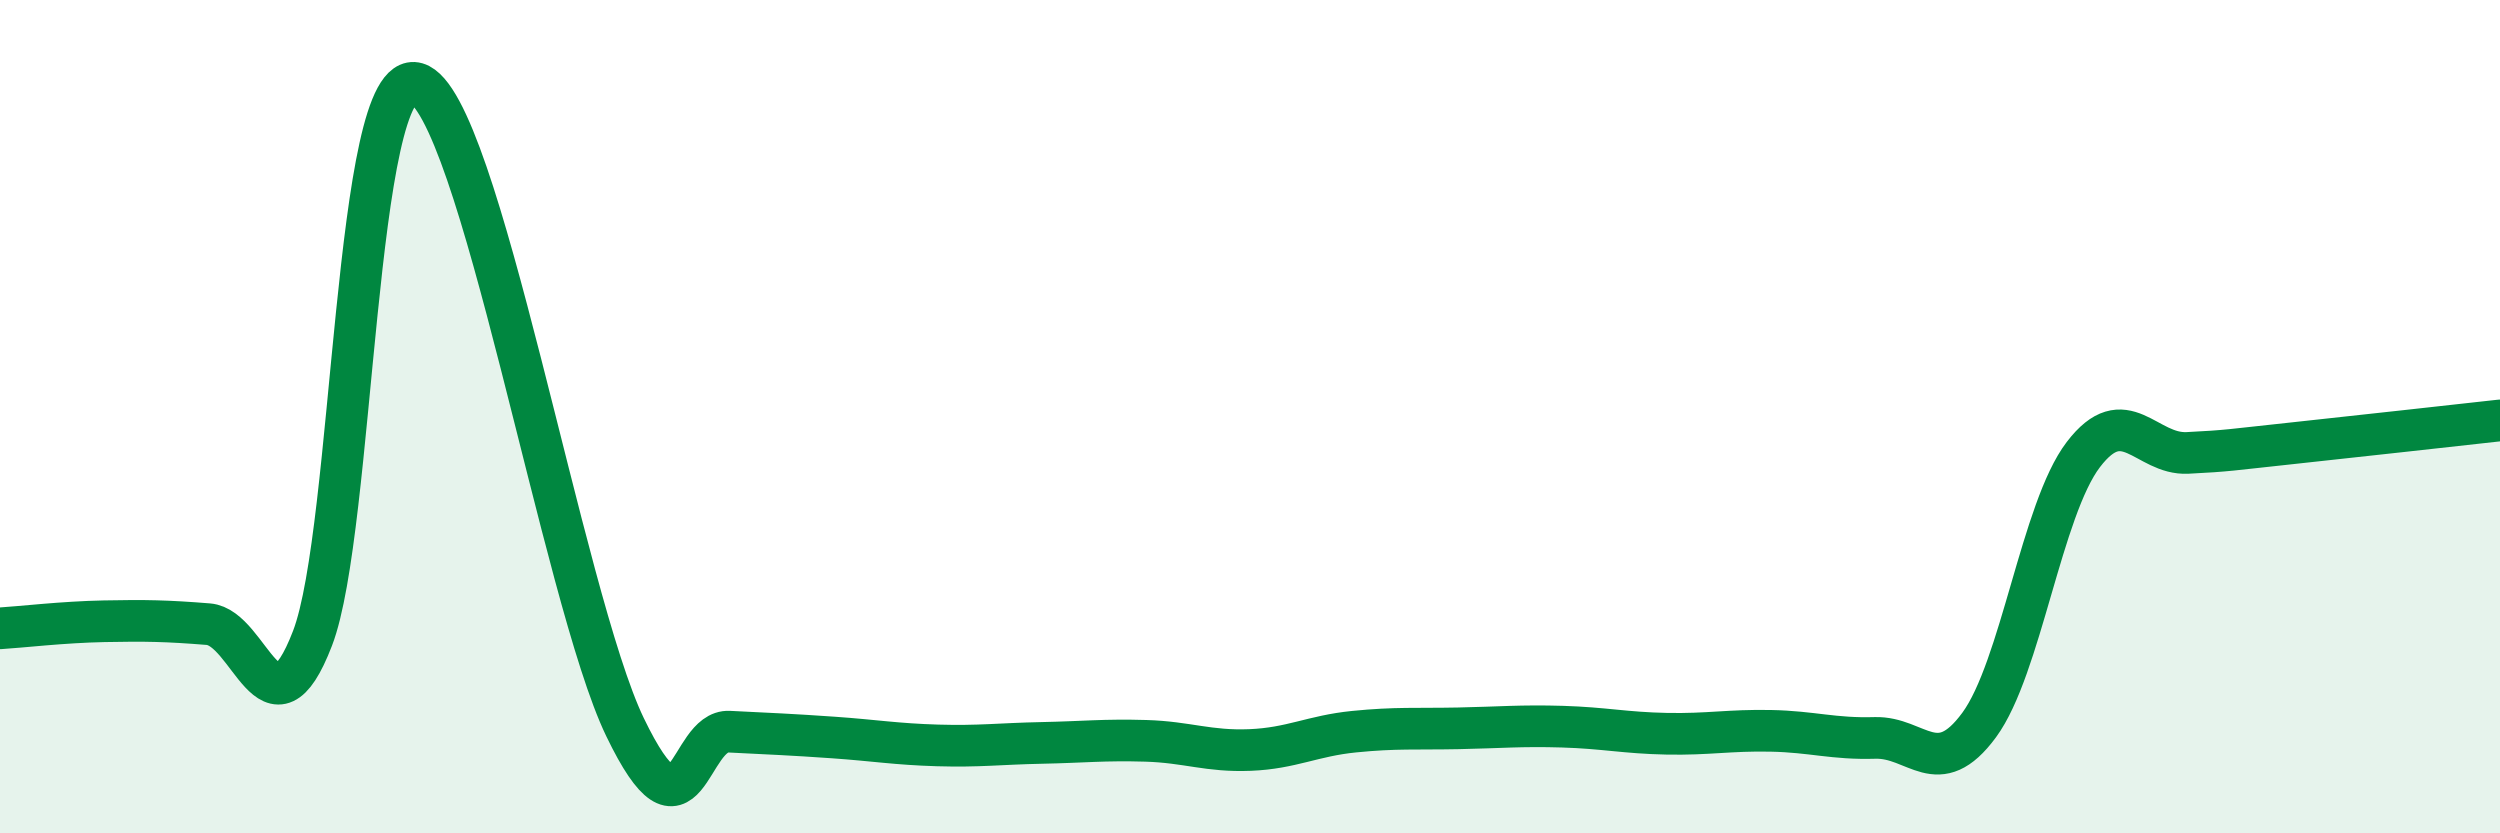 
    <svg width="60" height="20" viewBox="0 0 60 20" xmlns="http://www.w3.org/2000/svg">
      <path
        d="M 0,15.08 C 0.5,15.05 1.5,14.93 2.5,14.91 C 3.5,14.89 4,14.9 5,14.98 C 6,15.06 6.5,17.92 7.5,15.32 C 8.5,12.72 8.5,1.57 10,2 C 11.5,2.43 13.5,14.34 15,17.45 C 16.5,20.56 16.5,17.51 17.5,17.56 C 18.5,17.61 19,17.63 20,17.7 C 21,17.77 21.5,17.86 22.5,17.89 C 23.5,17.92 24,17.85 25,17.83 C 26,17.81 26.5,17.75 27.5,17.78 C 28.5,17.81 29,18.04 30,18 C 31,17.96 31.5,17.66 32.5,17.56 C 33.5,17.46 34,17.5 35,17.48 C 36,17.46 36.5,17.41 37.5,17.44 C 38.5,17.47 39,17.59 40,17.61 C 41,17.63 41.5,17.52 42.5,17.54 C 43.5,17.56 44,17.74 45,17.71 C 46,17.68 46.5,18.76 47.5,17.4 C 48.5,16.04 49,12.22 50,10.91 C 51,9.6 51.5,10.92 52.5,10.87 C 53.5,10.82 53.5,10.8 55,10.64 C 56.5,10.48 59,10.2 60,10.09L60 20L0 20Z"
        fill="#008740"
        opacity="0.1"
        stroke-linecap="round"
        stroke-linejoin="round"
      />
      <path
        d="M 0,15.08 C 0.5,15.05 1.5,14.93 2.5,14.91 C 3.5,14.89 4,14.9 5,14.98 C 6,15.06 6.5,17.92 7.5,15.32 C 8.5,12.72 8.5,1.57 10,2 C 11.5,2.43 13.5,14.34 15,17.45 C 16.5,20.56 16.5,17.51 17.5,17.56 C 18.5,17.61 19,17.63 20,17.7 C 21,17.77 21.5,17.86 22.5,17.89 C 23.5,17.92 24,17.85 25,17.83 C 26,17.81 26.5,17.75 27.5,17.78 C 28.5,17.81 29,18.04 30,18 C 31,17.96 31.5,17.66 32.5,17.56 C 33.5,17.46 34,17.5 35,17.48 C 36,17.46 36.5,17.41 37.5,17.44 C 38.5,17.47 39,17.59 40,17.61 C 41,17.63 41.5,17.52 42.5,17.54 C 43.5,17.56 44,17.74 45,17.71 C 46,17.68 46.5,18.76 47.5,17.4 C 48.5,16.04 49,12.22 50,10.91 C 51,9.6 51.5,10.92 52.5,10.87 C 53.5,10.82 53.5,10.8 55,10.64 C 56.5,10.48 59,10.2 60,10.09"
        stroke="#008740"
        stroke-width="1"
        fill="none"
        stroke-linecap="round"
        stroke-linejoin="round"
      />
    </svg>
  